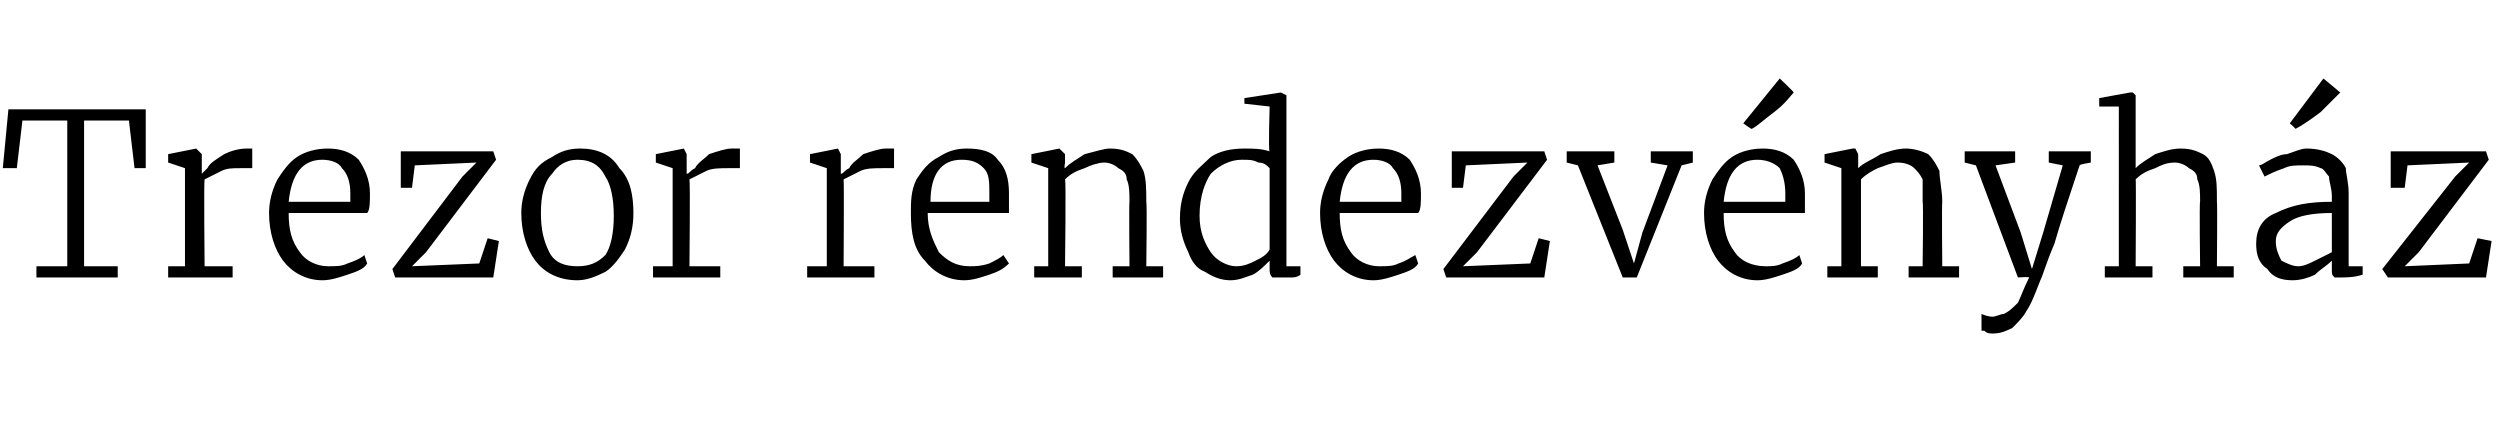 <?xml version="1.0" standalone="no"?><!DOCTYPE svg PUBLIC "-//W3C//DTD SVG 1.1//EN" "http://www.w3.org/Graphics/SVG/1.1/DTD/svg11.dtd"><svg xmlns="http://www.w3.org/2000/svg" version="1.1" width="89.2px" height="15.2px" viewBox="0 -2 89.2 15.2" style="top:-2px"><desc>Trezor rendezv nyh z</desc><defs/><g id="Polygon50565"><path d="m2.4 2.3H.8L.6 4h-.5l.2-2.1h4.9v2.1h-.4l-.2-1.7H3v5.2h1.2v.4H1.3v-.4h1.1V2.3zM6 7.5h.6V4L6 3.8v-.3l1-.2l.2.2v.7s-.01 0 0 0l.2-.2c.1-.2.3-.3.6-.5c.2-.1.5-.2.8-.2h.2v.7h-.4c-.3 0-.5 0-.7.1l-.6.3c-.03.05 0 3.1 0 3.1h1v.4H6v-.4zm5.5.5c-.6 0-1.1-.3-1.4-.7c-.3-.4-.5-1-.5-1.7c0-.4.1-.8.3-1.2c.2-.3.4-.6.7-.8c.3-.2.7-.3 1.1-.3c.4 0 .8.1 1.1.4c.2.3.4.7.4 1.2c0 .3 0 .6-.1.7h-2.8c0 .6.1 1 .4 1.4c.2.3.6.5 1 .5c.3 0 .5 0 .7-.1c.3-.1.5-.2.6-.3l.1.3c-.1.2-.4.3-.7.4c-.3.1-.6.2-.9.2zm1-2.8v-.3c0-.4-.1-.7-.3-.9c-.1-.2-.4-.3-.7-.3c-.7 0-1.1.5-1.2 1.5h2.2zm2.3-1.3l-.1.8h-.4V3.4h3.3l.1.3L15.2 7l-.5.5l2.4-.1l.3-.9l.4.1l-.2 1.3h-3.5l-.1-.3l2.5-3.3l.5-.5l-2.2.1zm3.8 1.7c0-.4.1-.8.3-1.2c.2-.4.4-.6.8-.8c.3-.2.6-.3 1-.3c.6 0 1.1.2 1.4.7c.4.4.5 1 .5 1.6c0 .5-.1.9-.3 1.3c-.2.3-.4.6-.7.8c-.4.2-.7.3-1 .3c-.7 0-1.2-.3-1.5-.7c-.3-.4-.5-1-.5-1.7zm2 1.9c.4 0 .7-.1 1-.4c.2-.3.3-.8.3-1.4c0-.6-.1-1.1-.3-1.4c-.2-.4-.5-.6-1-.6c-.4 0-.7.2-.9.5c-.3.3-.4.8-.4 1.4c0 .6.1 1 .3 1.4c.2.4.6.5 1 .5zm2.7 0h.7V4l-.6-.2v-.3l1-.2l.1.2v.7s.05 0 0 0c.1 0 .1-.1.3-.2c.1-.2.3-.3.5-.5c.3-.1.6-.2.8-.2h.3v.7h-.4c-.3 0-.6 0-.8.1l-.6.3c.03.05 0 3.1 0 3.1h1.1v.4h-2.4v-.4zm5.5 0h.7V4l-.6-.2v-.3l1-.2l.1.2v.7s.04 0 0 0c.1 0 .1-.1.3-.2c.1-.2.3-.3.5-.5c.3-.1.6-.2.8-.2h.3v.7h-.4c-.3 0-.6 0-.8.1l-.6.3c.02.05 0 3.1 0 3.1h1.1v.4h-2.4v-.4zm5.6.5c-.6 0-1.1-.3-1.4-.7c-.4-.4-.5-1-.5-1.7c0-.4 0-.8.2-1.2c.2-.3.4-.6.8-.8c.3-.2.6-.3 1-.3c.5 0 .9.1 1.1.4c.3.3.4.7.4 1.2v.7h-2.9c0 .6.2 1 .4 1.4c.3.3.6.5 1.1.5c.2 0 .4 0 .7-.1c.2-.1.4-.2.5-.3l.2.3c-.2.2-.4.3-.7.4c-.3.1-.6.2-.9.2zm.9-2.8v-.3c0-.4 0-.7-.2-.9c-.2-.2-.4-.3-.8-.3c-.7 0-1.1.5-1.1 1.5h2.1zM37.4 4l-.6-.2v-.3l1-.2l.2.2v.3s-.04.22 0 .2c.2-.2.4-.3.7-.5c.4-.1.7-.2.9-.2c.4 0 .6.1.8.2c.2.2.3.4.4.6c.1.3.1.7.1 1.1c.03.01 0 2.3 0 2.3h.6v.4h-1.8v-.4h.6s-.02-2.3 0-2.3c0-.3 0-.6-.1-.8c0-.2-.1-.3-.3-.4c-.1-.1-.3-.2-.5-.2c-.2 0-.5.1-.7.2c-.3.1-.5.2-.7.4c.04-.04 0 3.1 0 3.1h.6v.4h-1.7v-.4h.5V4zm6.5 4c-.3 0-.6-.1-.9-.3c-.3-.1-.5-.4-.6-.7c-.2-.4-.3-.8-.3-1.2c0-.5.1-.9.3-1.3c.2-.4.5-.6.8-.9c.3-.2.7-.3 1.2-.3c.3 0 .6 0 .9.1c-.05.01 0-1.6 0-1.6l-.9-.1v-.2l1.3-.2l.2.1v6.1h.5v.3s-.1.1-.3.1h-.7c-.1-.1-.1-.2-.1-.3v-.3c-.2.2-.4.4-.6.5c-.3.1-.5.2-.8.2zm.2-.5c.3 0 .5-.1.7-.2c.2-.1.4-.2.5-.4V4c-.1-.1-.2-.2-.4-.2c-.2-.1-.3-.1-.6-.1c-.4 0-.8.2-1.1.5c-.2.3-.4.8-.4 1.5c0 .6.2 1 .4 1.3c.2.3.6.5.9.5zM49 8c-.6 0-1.1-.3-1.4-.7c-.3-.4-.5-1-.5-1.7c0-.4.1-.8.3-1.2c.1-.3.4-.6.7-.8c.3-.2.7-.3 1.1-.3c.4 0 .8.1 1.1.4c.2.3.4.7.4 1.2c0 .3 0 .6-.1.7h-2.8c0 .6.1 1 .4 1.4c.2.3.6.5 1 .5c.3 0 .5 0 .7-.1c.3-.1.4-.2.6-.3l.1.3c-.1.2-.4.3-.7.4c-.3.1-.6.2-.9.2zm1-2.8v-.3c0-.4-.1-.7-.3-.9c-.1-.2-.4-.3-.7-.3c-.7 0-1.1.5-1.2 1.5h2.2zm2.3-1.3l-.1.8h-.4V3.4h3.3l.1.3L52.7 7l-.5.5l2.4-.1l.3-.9l.4.1l-.2 1.3h-3.5l-.1-.3L54 4.3l.5-.5l-2.2.1zm3.6-.5h1.7v.4l-.6.1l.9 2.3l.4 1.2l.3-1.1l.9-2.4l-.6-.1v-.4h1.5v.4l-.4.1l-1.6 4h-.5l-1.6-4l-.4-.1v-.4zM62.7 8c-.6 0-1.1-.3-1.4-.7c-.3-.4-.5-1-.5-1.7c0-.4.1-.8.3-1.2c.2-.3.4-.6.7-.8c.3-.2.7-.3 1.1-.3c.4 0 .8.1 1.1.4c.2.3.4.7.4 1.2v.7h-2.9c0 .6.1 1 .4 1.4c.2.3.6.5 1.1.5c.2 0 .4 0 .6-.1c.3-.1.5-.2.6-.3l.1.3c-.1.2-.4.3-.7.4c-.3.1-.6.2-.9.2zm1-2.8v-.3c0-.4-.1-.7-.2-.9c-.2-.2-.5-.3-.8-.3c-.7 0-1.1.5-1.2 1.5h2.2zm-1.5-2.8L63.5.8s.51.48.5.5c-.1.1-.3.4-.7.7c-.4.3-.6.5-.8.6c-.03 0-.3-.2-.3-.2zM65.7 4l-.6-.2v-.3l1-.2h.1l.1.2v.5c.2-.2.5-.3.8-.5c.3-.1.6-.2.9-.2c.3 0 .6.1.8.2c.2.2.3.4.4.6c0 .3.1.7.1 1.1c-.02.01 0 2.3 0 2.3h.6v.4h-1.8v-.4h.5s.03-2.3 0-2.3v-.8c-.1-.2-.2-.3-.3-.4c-.1-.1-.3-.2-.6-.2c-.2 0-.4.1-.7.2c-.2.1-.4.2-.6.4v3.1h.6v.4h-1.8v-.4h.5V4zm5.4 5.9c-.1 0-.2 0-.3-.1h-.1v-.6s.2.1.4.1c.1 0 .3-.1.4-.1c.2-.1.3-.2.5-.4c.1-.2.2-.5.4-.9c-.02-.03-.4 0-.4 0l-1.5-4l-.4-.1v-.4h1.8v.4l-.7.1l.9 2.4l.4 1.3l.4-1.3l.7-2.4l-.5-.1v-.4h1.5v.4s-.39.06-.4.1c-.4 1.2-.7 2.1-.9 2.8c-.3.7-.4 1.1-.5 1.3c-.2.5-.3.8-.5 1.1c-.1.2-.3.4-.5.6c-.2.1-.4.2-.7.2zm4.5-8.1h-.7v-.3l1.1-.2h.1l.1.1v2.6c.2-.2.4-.3.7-.5c.3-.1.6-.2.9-.2c.4 0 .6.1.8.2c.2.1.3.3.4.6c.1.3.1.6.1 1.1c.02.01 0 2.3 0 2.3h.6v.4h-1.8v-.4h.6s-.03-2.3 0-2.3c0-.3 0-.6-.1-.8c0-.2-.1-.3-.3-.4c-.1-.1-.3-.2-.5-.2c-.3 0-.5.1-.7.2c-.3.1-.5.2-.7.4c.02-.05 0 3.1 0 3.1h.6v.4h-1.7v-.4h.5V1.8zm4.9 4.9c0-.5.2-.9.7-1.1c.6-.3 1.2-.4 2-.4v-.2c0-.3-.1-.5-.1-.7c-.1-.1-.2-.3-.3-.3c-.2-.1-.4-.1-.6-.1c-.3 0-.5 0-.7.1c-.3.1-.5.2-.7.3l-.2-.4c.1 0 .2-.1.4-.2c.2-.1.4-.2.6-.2c.3-.1.5-.2.7-.2c.4 0 .7.1.9.2c.2.1.4.3.5.5c0 .2.1.5.1.9v2.6h.5v.3c-.3.1-.6.1-.8.1h-.2c-.1-.1-.1-.1-.1-.3v-.3c-.2.2-.4.3-.6.5c-.2.1-.5.2-.8.2c-.4 0-.7-.1-.9-.4c-.3-.2-.4-.5-.4-.9zm1.5.8c.2 0 .4-.1.6-.2l.6-.3V5.6c-.7 0-1.2.1-1.5.3c-.3.2-.5.4-.5.7c0 .3.1.5.2.7c.2.1.4.2.6.2zm-.3-5.1L82.9.8l.6.5l-.7.7c-.4.3-.7.5-.9.6c.03 0-.2-.2-.2-.2zm4.2 1.5l-.1.8h-.5V3.4h3.4l.1.3L86.3 7l-.5.5l2.3-.1l.3-.9l.5.1l-.2 1.3h-3.5l-.2-.3l2.6-3.3l.5-.5l-2.2.1z" stroke="none" fill="#000"/></g></svg>